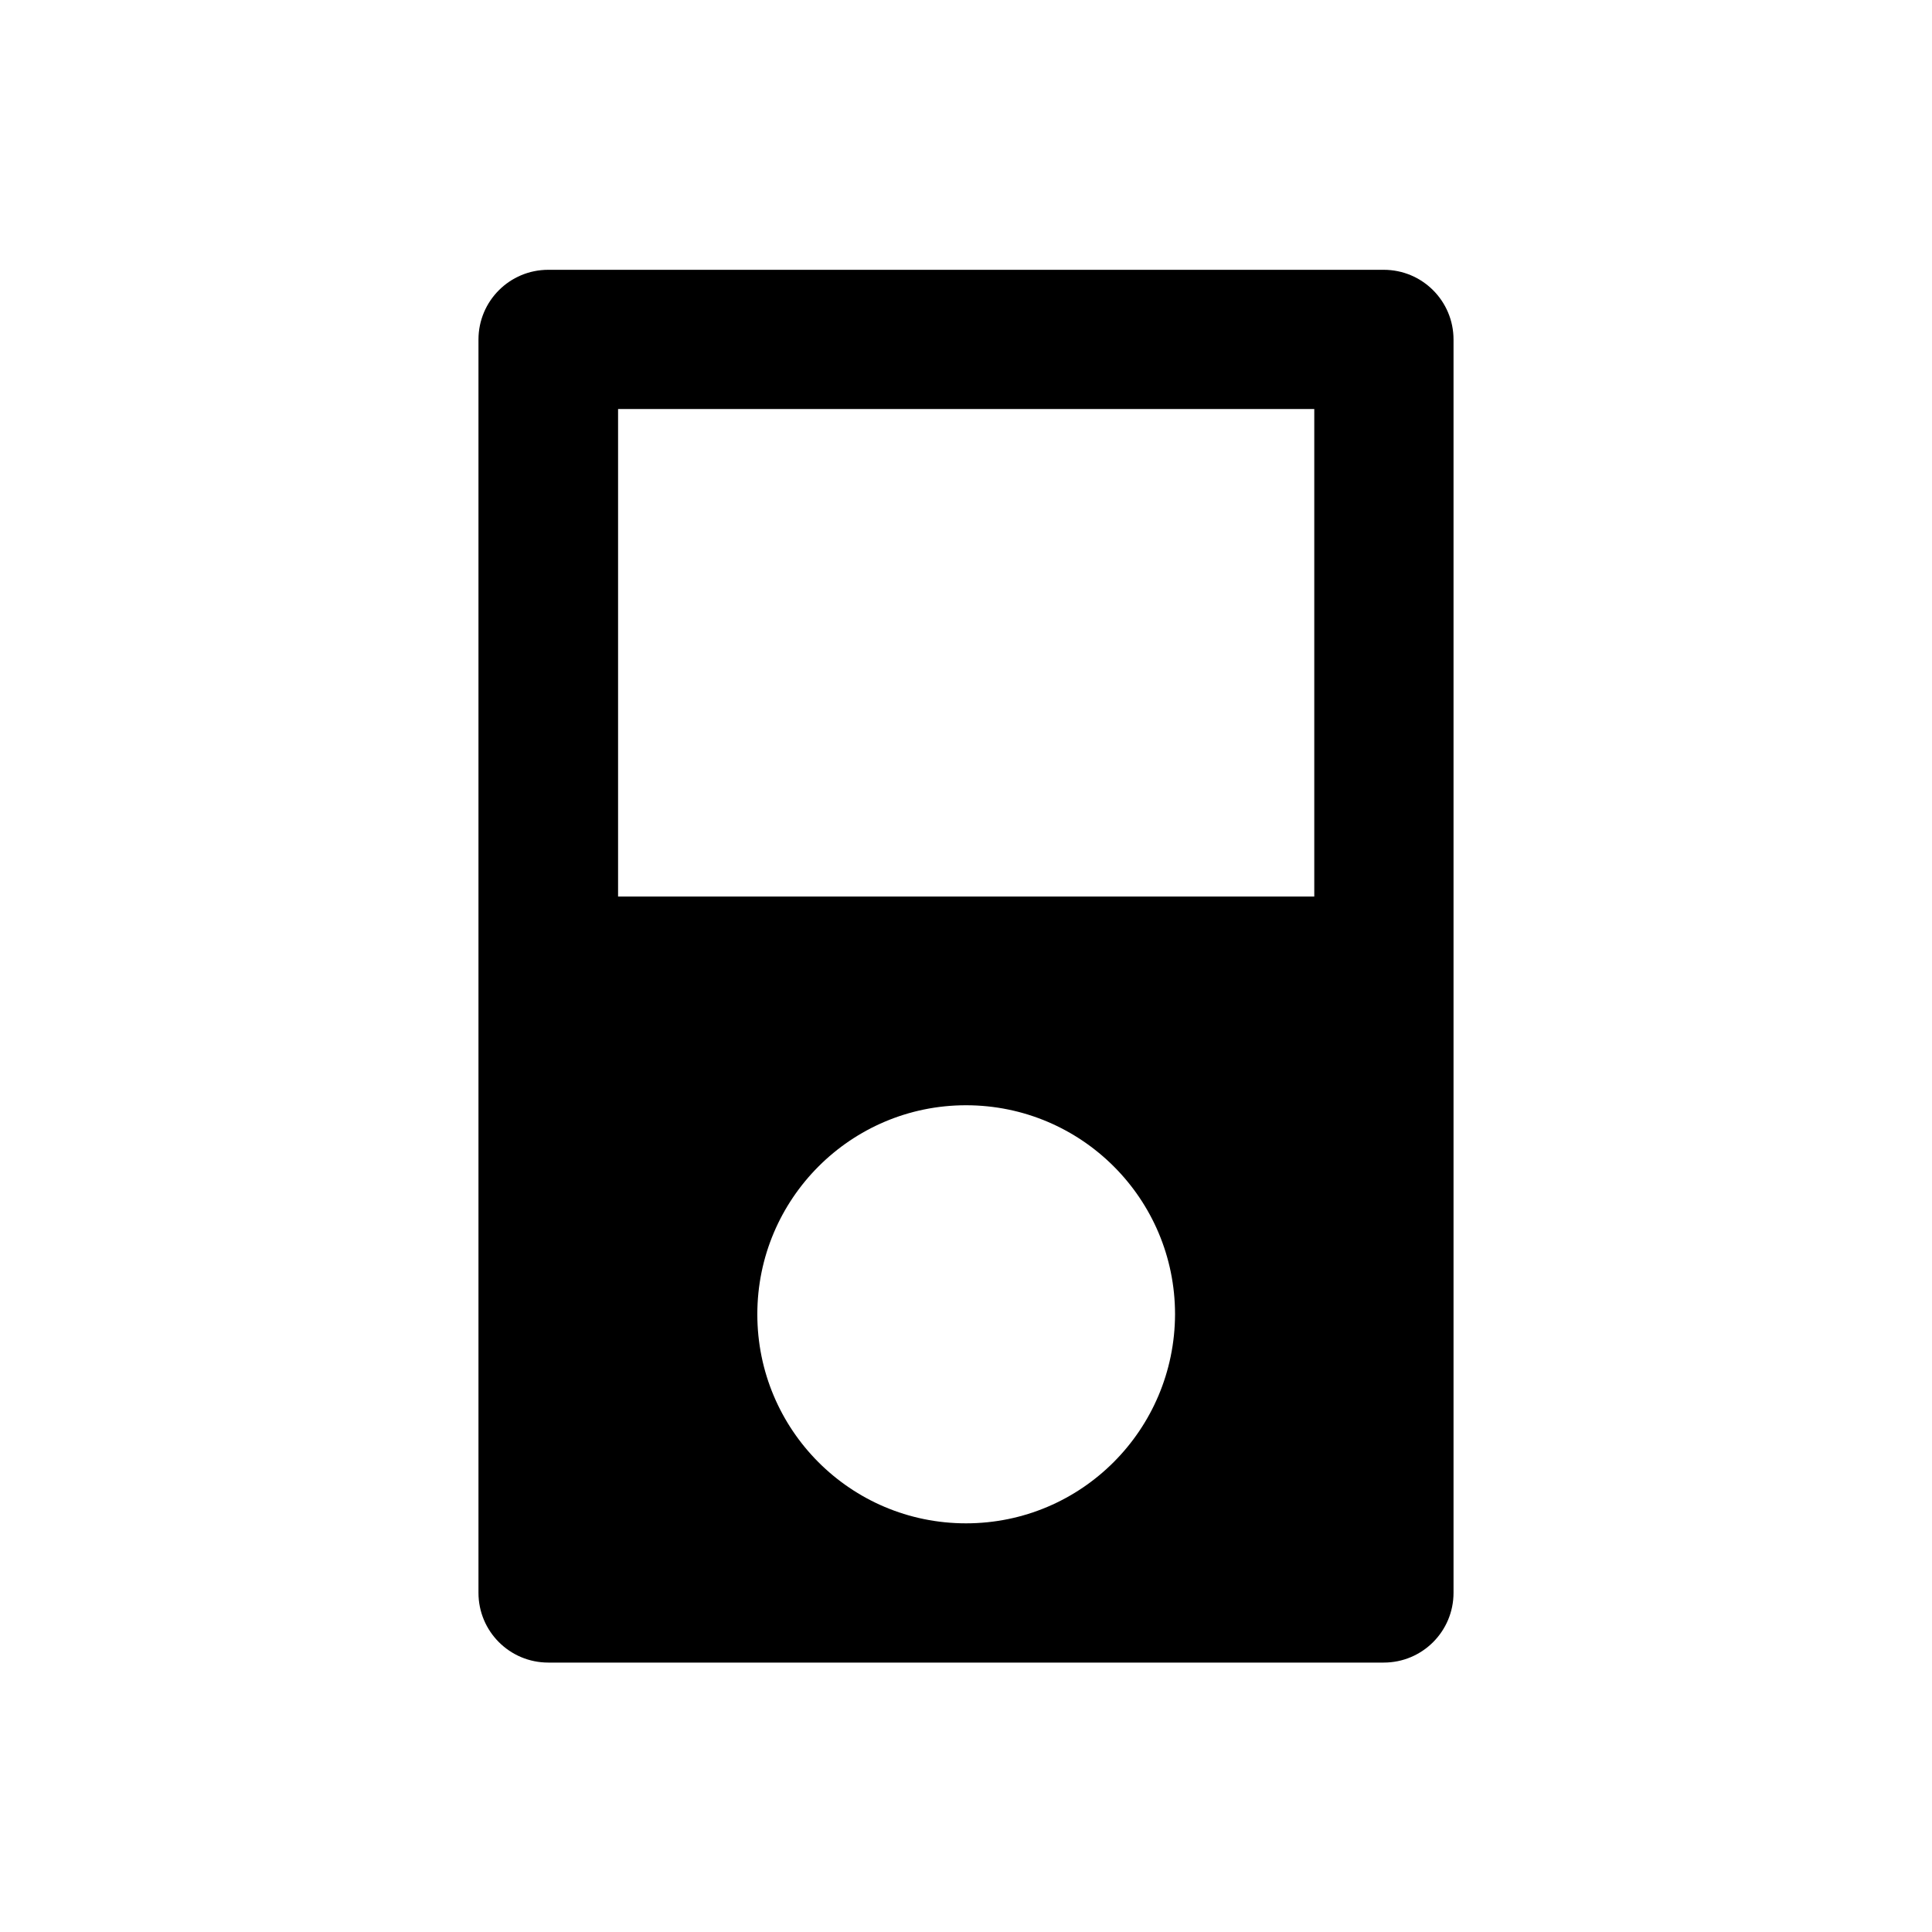 <?xml version="1.0" encoding="UTF-8"?>
<!-- Uploaded to: SVG Repo, www.svgrepo.com, Generator: SVG Repo Mixer Tools -->
<svg fill="#000000" width="800px" height="800px" version="1.1" viewBox="144 144 512 512" xmlns="http://www.w3.org/2000/svg">
 <path d="m510.7 215.5h-221.4c-10.234 0-18.5 8.266-18.5 18.5v332.1c0 10.234 8.266 18.5 18.5 18.5h221.4c10.234 0 18.5-8.266 18.5-18.5v-332.1c0-10.234-8.266-18.5-18.5-18.5zm-110.7 332.2c-30.602 0-55.301-24.797-55.301-55.398 0-30.602 24.797-55.398 55.301-55.398 30.602 0 55.398 24.797 55.398 55.398-0.098 30.602-24.797 55.398-55.398 55.398zm92.297-166.1h-184.5v-129.2h184.5z"/>
</svg>